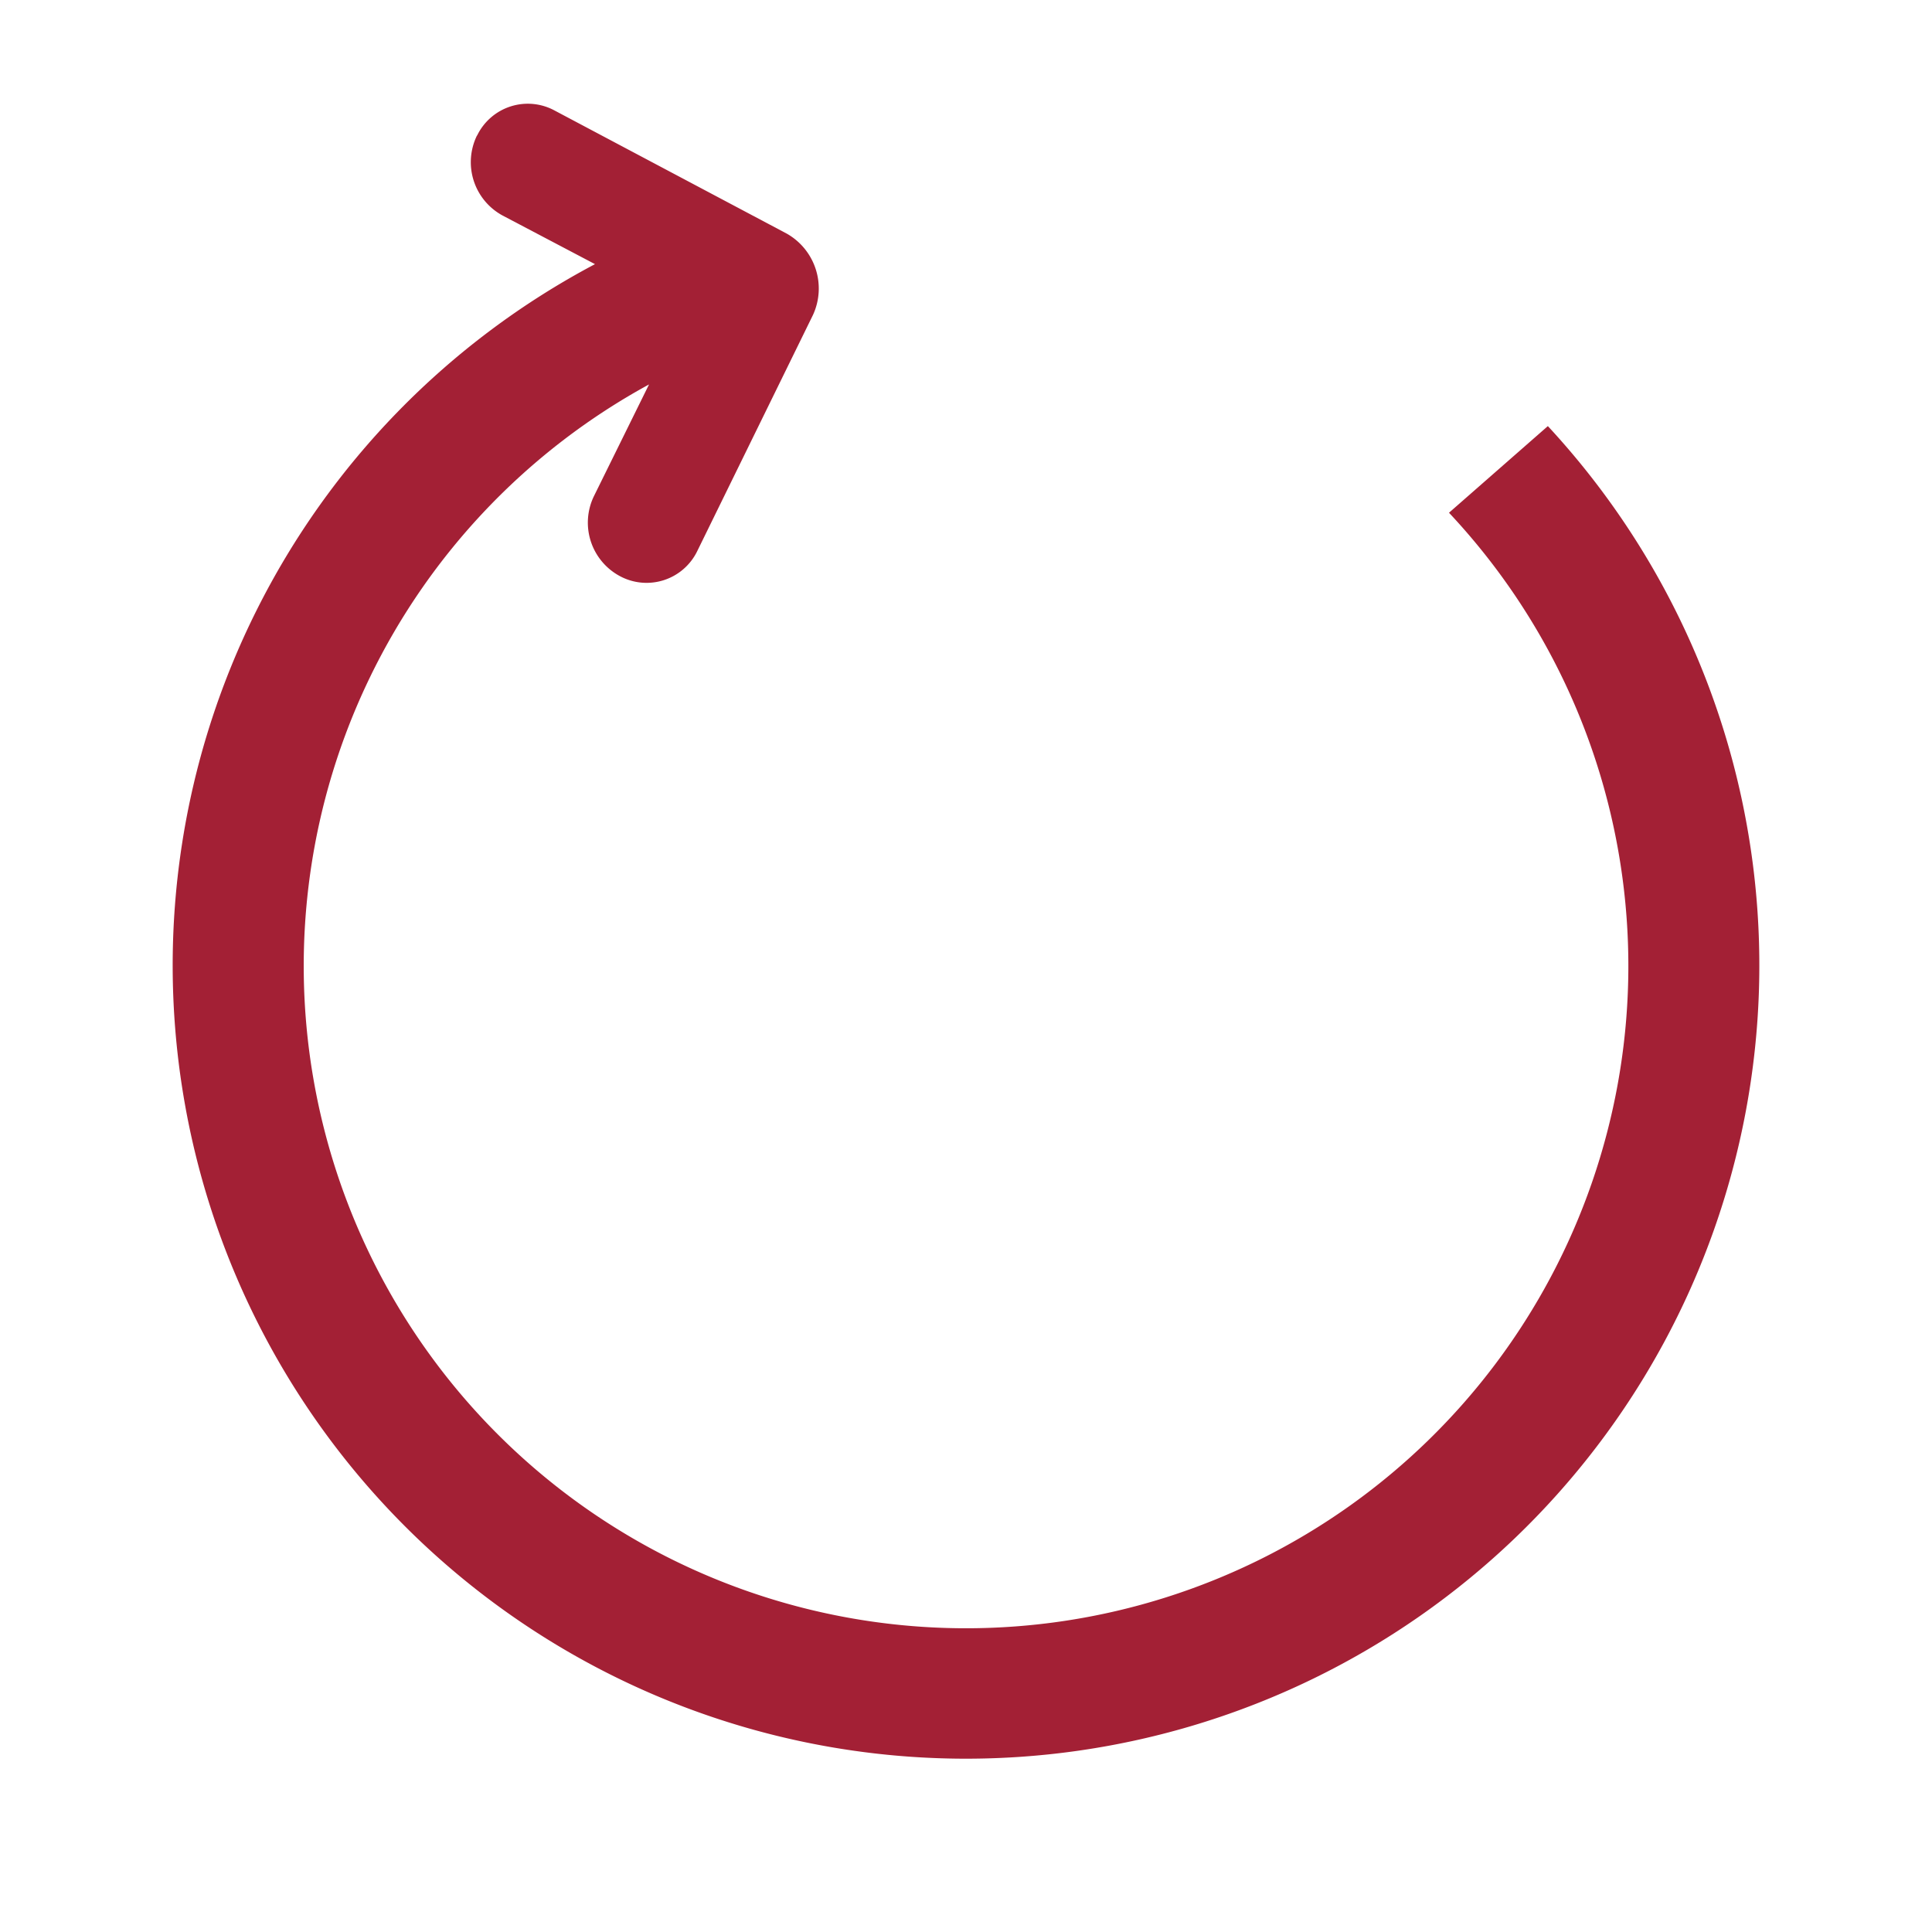 <?xml version="1.0" encoding="UTF-8" standalone="no"?><svg xmlns:svg="http://www.w3.org/2000/svg" xmlns="http://www.w3.org/2000/svg" xmlns:xlink="http://www.w3.org/1999/xlink" version="1.0" width="128px" height="128px" viewBox="0 0 128 128" xml:space="preserve"><g><path d="M31.6 8.98a4.02 4.02 0 0 0 1.7 5.3l6.12 3.22a52.56 52.56 0 1 0 63.13 10.73L96 33.97a43.88 43.88 0 1 1-53-8.5l-3.65 7.4a4.02 4.02 0 0 0 1.72 5.3 3.73 3.73 0 0 0 5.13-1.67l7.66-15.63a4.18 4.18 0 0 0-1.75-5.4L36.74 7.32a3.73 3.73 0 0 0-5.13 1.66z" fill="#a32035"/><animateTransform attributeName="transform" type="rotate" from="0 64 64" to="360 64 64" dur="1400ms" repeatCount="indefinite"></animateTransform></g></svg>